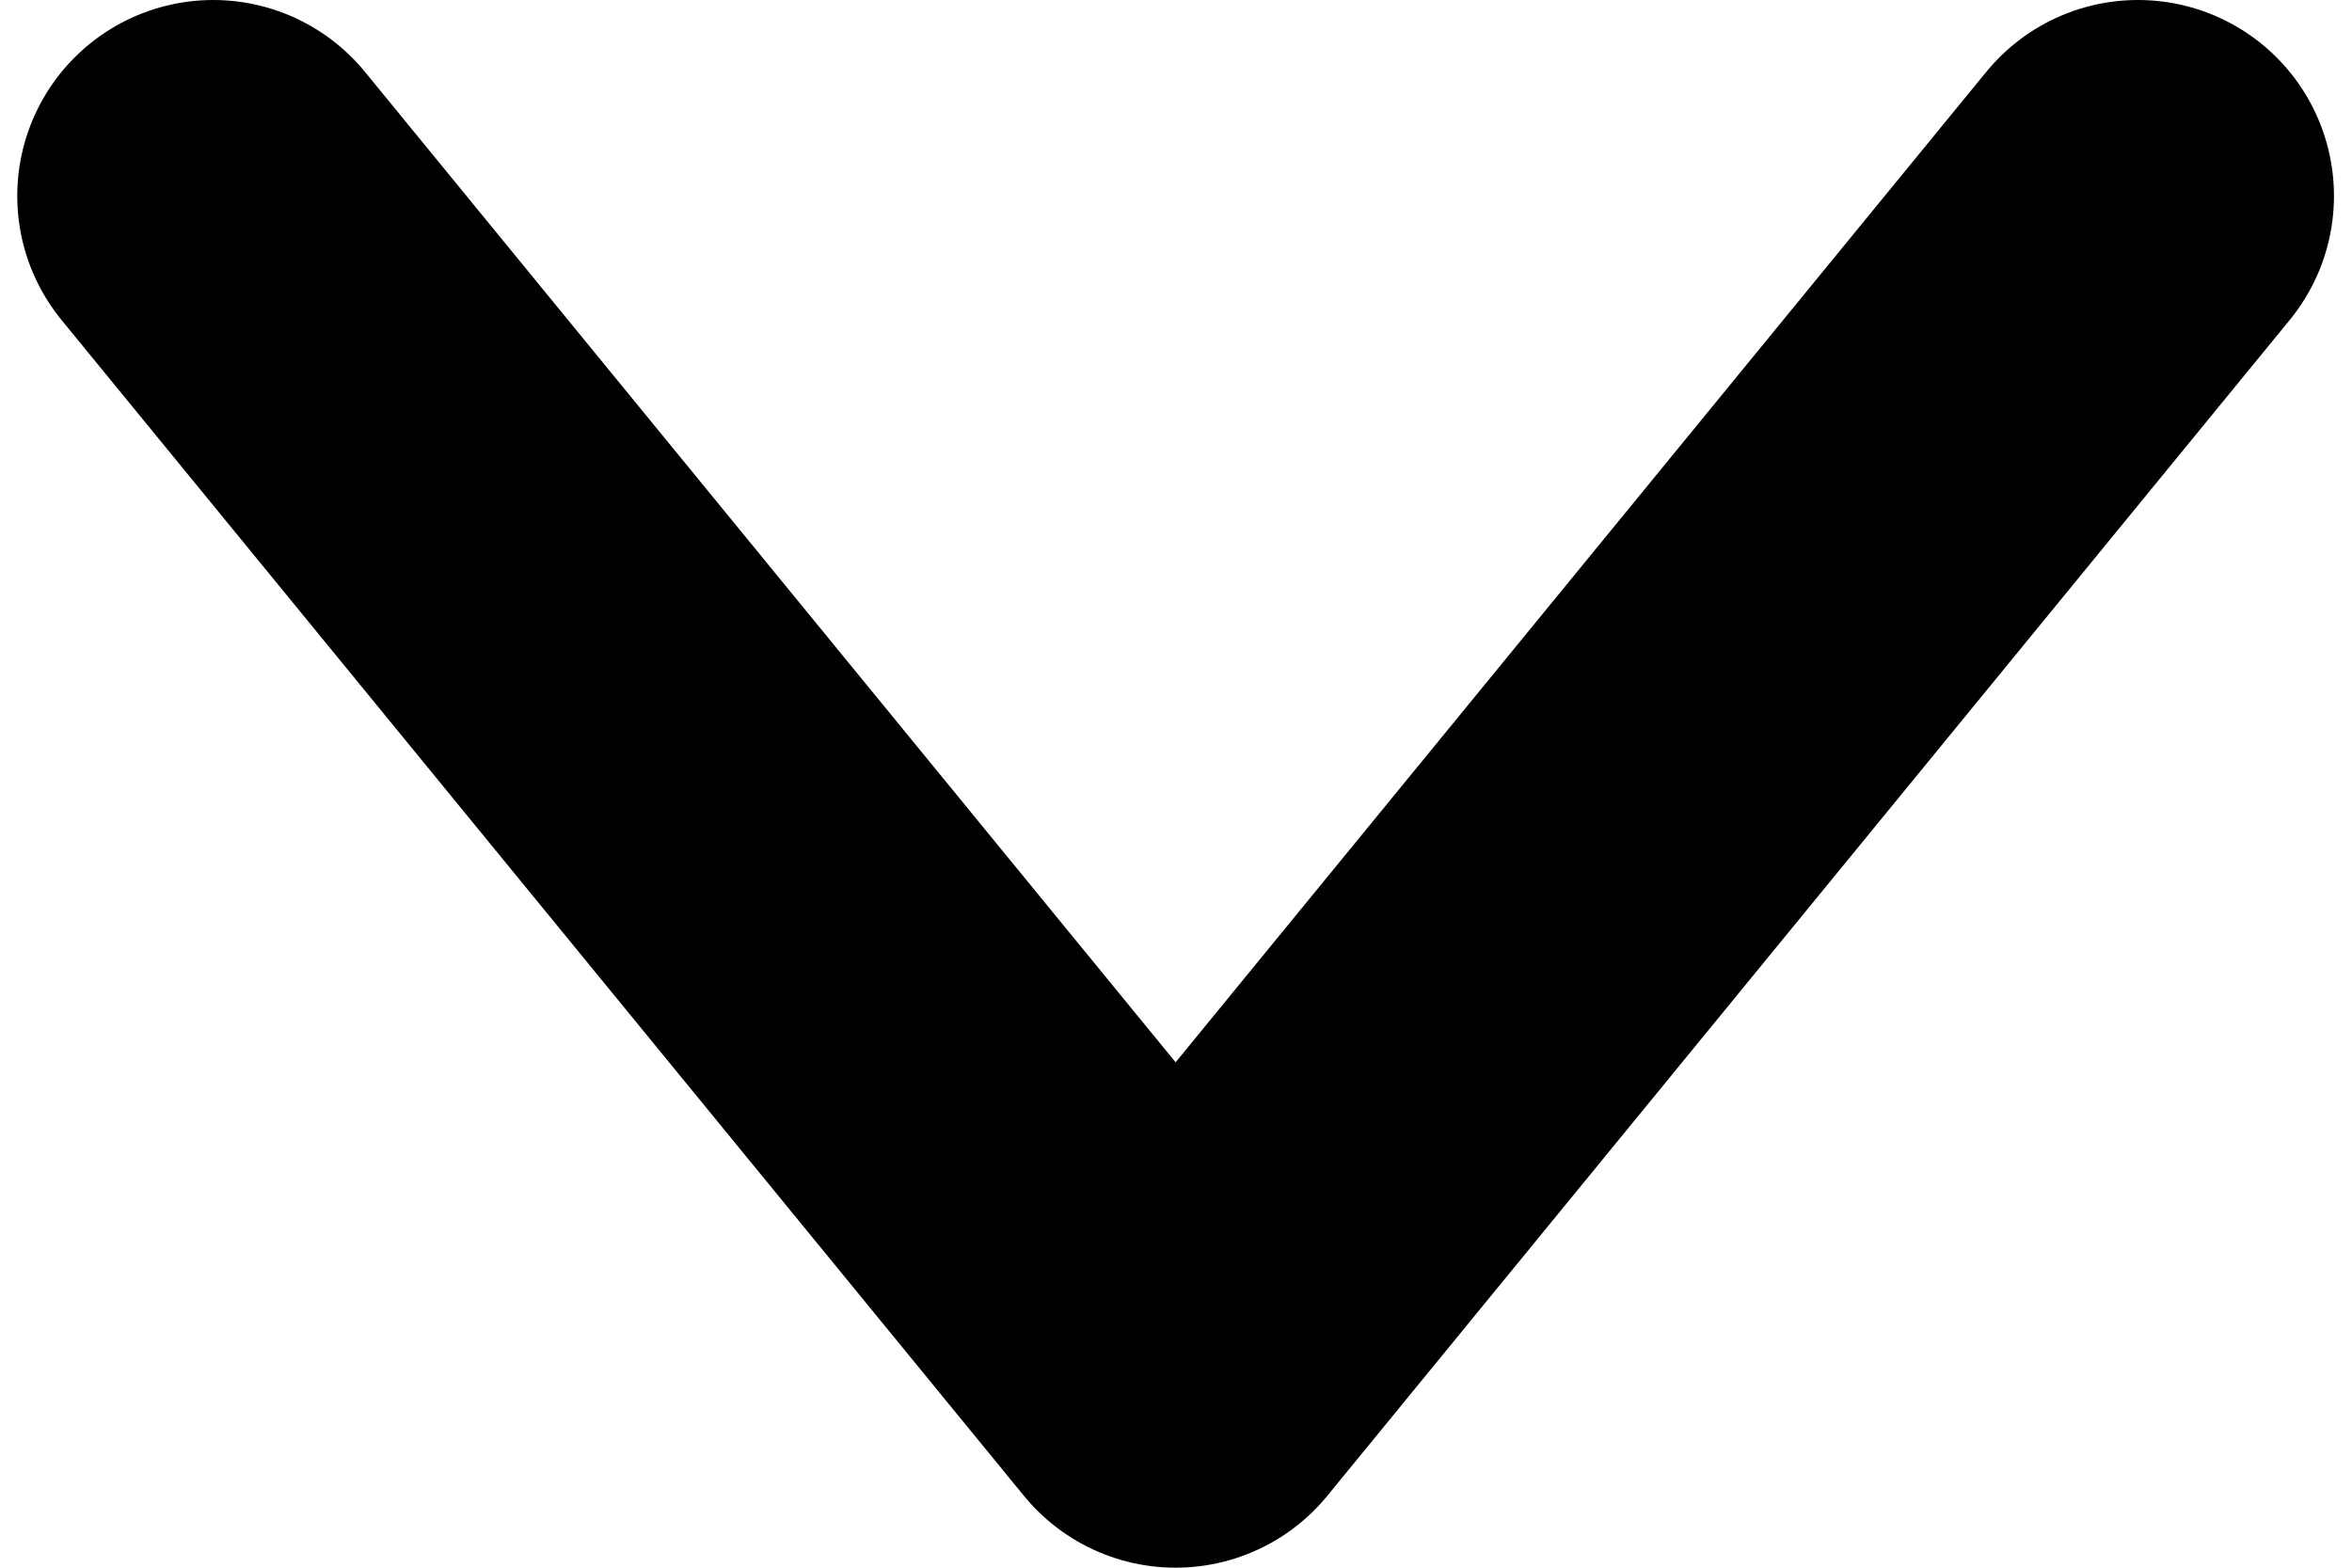 <svg xmlns="http://www.w3.org/2000/svg" fill="none" viewBox="0 0 12 8"><path stroke="#151515" stroke-linecap="round" stroke-linejoin="round" stroke-width="2" d="m1.088 1 4.91 6 4.91-6" style="stroke:#151515;stroke:color(display-p3 .084 .084 .084);stroke-opacity:1"/></svg>